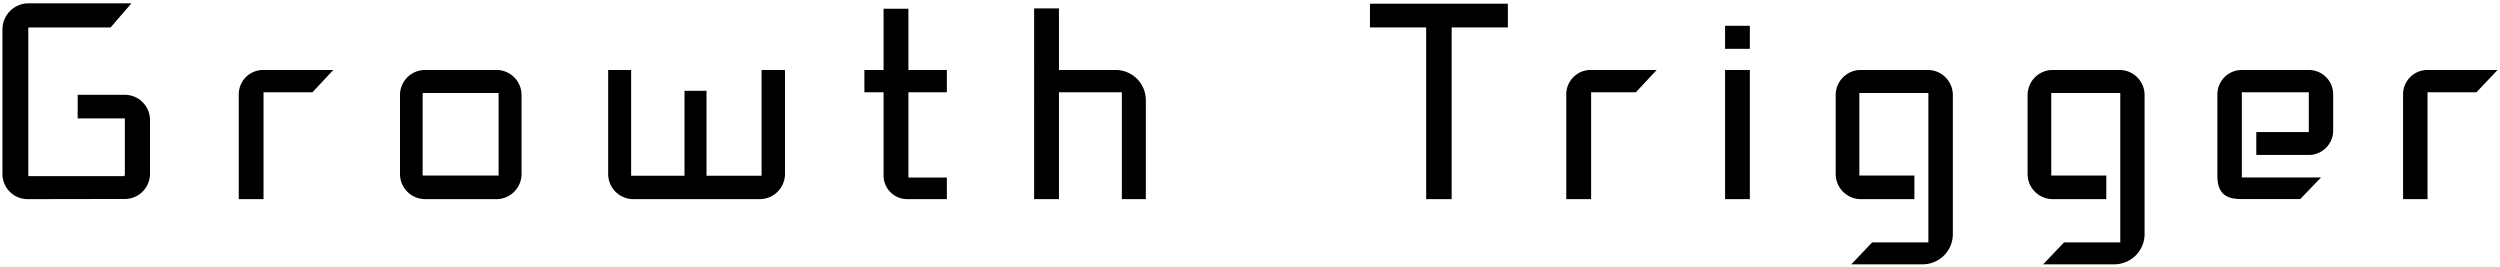 <svg xmlns="http://www.w3.org/2000/svg" width="318" height="34" viewBox="0 0 318 34">
  <g>
    <g>
      <path d="M142.7,25.33V11.74h-8V25.33h-3.16V1.07l3.16,0V8.9h7.21a3.84,3.84,0,0,1,3.84,3.84V25.33Z"/>
      <path d="M30.37,25.33V12a3.1,3.1,0,0,1,3.1-3.1H42.4l-2.66,2.84H33.52V25.33Z"/>
      <path d="M115.39,25.33a3,3,0,0,1-3-3V11.74h-2.44V8.9h2.44V1.11h3.16V8.9h4.89v2.84h-4.89V22.58h4.89v2.75Z"/>
      <path d="M3.5,25.33A3.2,3.2,0,0,1,.31,22.14V3.75A3.33,3.33,0,0,1,3.63.42H16.72L14.07,3.49H3.6V22.4H15.83l.05-.26V15.06h-6v-3h6a3.21,3.21,0,0,1,3.2,3.2v6.86a3.21,3.21,0,0,1-3.2,3.19Z"/>
      <path d="M63.15,25.33l-.13,0h-.29l-.22,0H54.07a3.2,3.2,0,0,1-3.19-3.19v-10A3.19,3.19,0,0,1,54.07,8.9h9.08a3.19,3.19,0,0,1,3.19,3.19V22.14A3.2,3.2,0,0,1,63.15,25.33Zm-9.39-3h9.66V11.83H53.76Z"/>
      <polygon points="181.41 25.33 181.41 3.49 174.26 3.49 174.26 0.47 191.8 0.47 191.8 3.49 184.65 3.49 184.65 25.33 181.41 25.33"/>
      <path d="M219.43,25.33V8.9h3.15V25.33Zm0-19.12V3.28h3.15V6.21Z"/>
      <path d="M199.23,25.33V12a3.1,3.1,0,0,1,3.1-3.1h8.4l-2.65,2.84h-5.69V25.33Z"/>
      <path d="M305.67,25.33V12a3.1,3.1,0,0,1,3.1-3.1h8.92L315,11.74h-6.22V25.33Z"/>
      <path d="M96.87,8.9V22.35h-7V11.55H87.07v10.8H80.28V8.9H77.36V22.14a3.2,3.2,0,0,0,3.19,3.19h.12l.16,0H81l.19,0H96.66a3.21,3.21,0,0,0,3.19-3.19V8.9Z"/>
      <path d="M245.22,8.9h-8.53a3.19,3.19,0,0,0-3.19,3.19V22.14a3.2,3.2,0,0,0,3.19,3.19h6.82v-3h-7V11.83h8.78v19h-7.15l-2.65,2.79h9.12a3.84,3.84,0,0,0,3.79-3.79V12.09A3.19,3.19,0,0,0,245.22,8.9Z"/>
      <path d="M269.63,8.9H261.1a3.19,3.19,0,0,0-3.19,3.19V22.14a3.2,3.2,0,0,0,3.19,3.19h6.82v-3h-7V11.83h8.78v19h-7.15l-2.66,2.79H269a3.85,3.85,0,0,0,3.79-3.79V12.09A3.19,3.19,0,0,0,269.63,8.9Z"/>
      <path d="M293.68,8.9h-8.53a3.11,3.11,0,0,0-3.1,3.1V22.32c0,2.11.9,3,3,3h7.54l2.65-2.75H285.16V11.74h8.52V16.8H287v2.91h6.78a3.11,3.11,0,0,0,3-3.09V12A3.1,3.1,0,0,0,293.68,8.9Z"/>
    </g>
    <rect width="318" height="34" style="fill: none"/>
  </g>
</svg>
